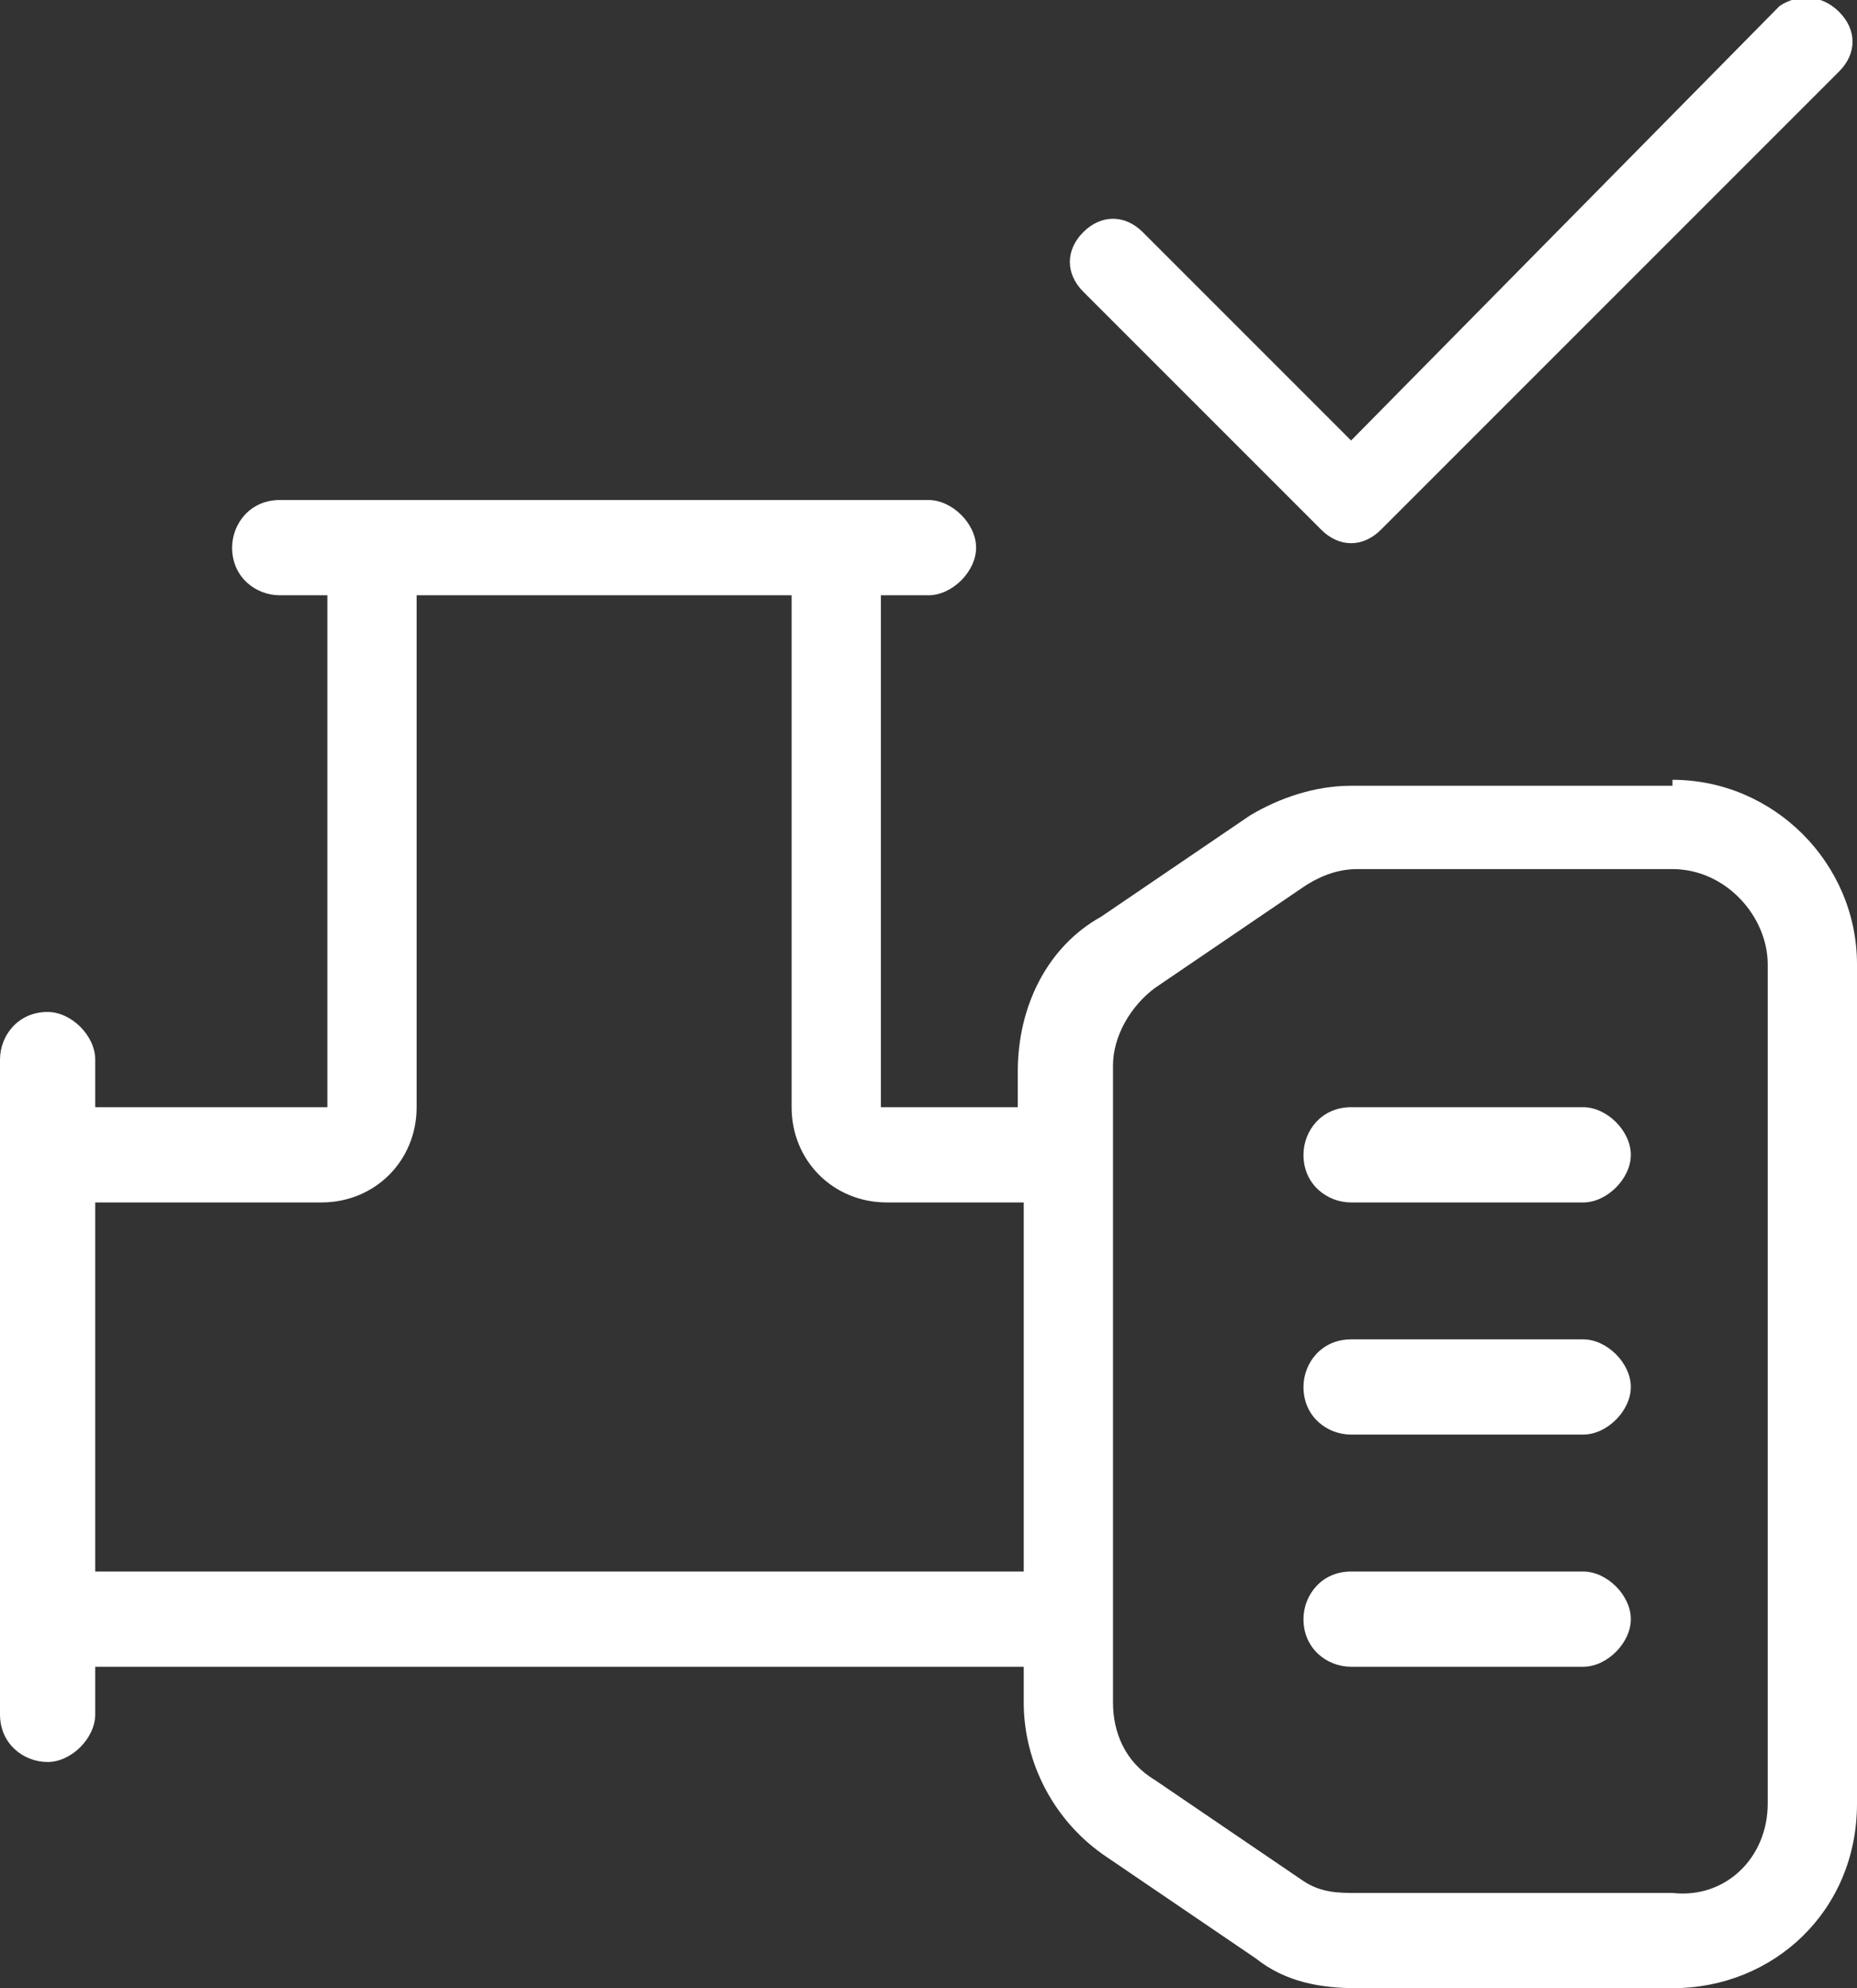 <?xml version="1.0" encoding="utf-8"?>
<!-- Generator: Adobe Illustrator 27.8.0, SVG Export Plug-In . SVG Version: 6.00 Build 0)  -->
<svg version="1.1" id="Ebene_1" xmlns="http://www.w3.org/2000/svg" xmlns:xlink="http://www.w3.org/1999/xlink" x="0px" y="0px"
	 viewBox="0 0 31.2 33.4" style="enable-background:new 0 0 31.2 33.4;" xml:space="preserve">
<rect x="0" y="0" width="31.2" height="33.4" fill="#333333" stroke="none"/>
<style type="text/css">
	.st0{fill:#FFFFFF;}
</style>
<g>
	<path class="st0" d="M26.6,26.4c0.4,0,0.8,0.4,0.8,0.8c0,0.4-0.4,0.8-0.8,0.8h-3.9c-0.4,0-0.8-0.3-0.8-0.8c0-0.4,0.3-0.8,0.8-0.8
		H26.6z M26.6,18.6c0.4,0,0.8,0.4,0.8,0.8c0,0.4-0.4,0.8-0.8,0.8h-3.9c-0.4,0-0.8-0.3-0.8-0.8c0-0.4,0.3-0.8,0.8-0.8H26.6z
		 M28.1,13.1c1.7,0,3.1,1.4,3.1,3.1v14.1c0,1.8-1.4,3.1-3.1,3.1h-5.3c-0.6,0-1.2-0.1-1.7-0.5l-2.5-1.7c-0.9-0.6-1.4-1.6-1.4-2.6V28
		H1.6v0.8c0,0.4-0.4,0.8-0.8,0.8c-0.4,0-0.8-0.3-0.8-0.8V17.8C0,17.4,0.3,17,0.8,17c0.4,0,0.8,0.4,0.8,0.8v0.8h3.9V10H4.7
		c-0.4,0-0.8-0.3-0.8-0.8c0-0.4,0.3-0.8,0.8-0.8h10.9c0.4,0,0.8,0.4,0.8,0.8c0,0.4-0.4,0.8-0.8,0.8h-0.8v8.6h2.3V18
		c0-1.1,0.5-2.1,1.4-2.6l2.5-1.7c0.5-0.3,1.1-0.5,1.7-0.5H28.1z M17.2,26.4v-6.2h-2.3c-0.9,0-1.6-0.7-1.6-1.6V10H7v8.6
		c0,0.9-0.7,1.6-1.6,1.6H1.6v6.2H17.2z M29.7,30.3V16.2c0-0.8-0.7-1.6-1.6-1.6h-5.3c-0.3,0-0.6,0.1-0.9,0.3l-2.5,1.7
		c-0.4,0.3-0.7,0.8-0.7,1.3v10.7c0,0.5,0.2,1,0.7,1.3l2.5,1.7c0.3,0.2,0.6,0.2,0.9,0.2h5.3C29,31.9,29.7,31.2,29.7,30.3z M26.6,22.5
		c0.4,0,0.8,0.4,0.8,0.8c0,0.4-0.4,0.8-0.8,0.8h-3.9c-0.4,0-0.8-0.3-0.8-0.8c0-0.4,0.3-0.8,0.8-0.8H26.6z"/>
	<path class="st0" d="M30.9,0.2c0.3,0.3,0.3,0.7,0,1l-7.7,7.7c-0.3,0.3-0.7,0.3-1,0l-4-4c-0.3-0.3-0.3-0.7,0-1c0.3-0.3,0.7-0.3,1,0
		l3.5,3.5l7.2-7.3C30.2-0.1,30.6-0.1,30.9,0.2z"/>
</g>
</svg>
